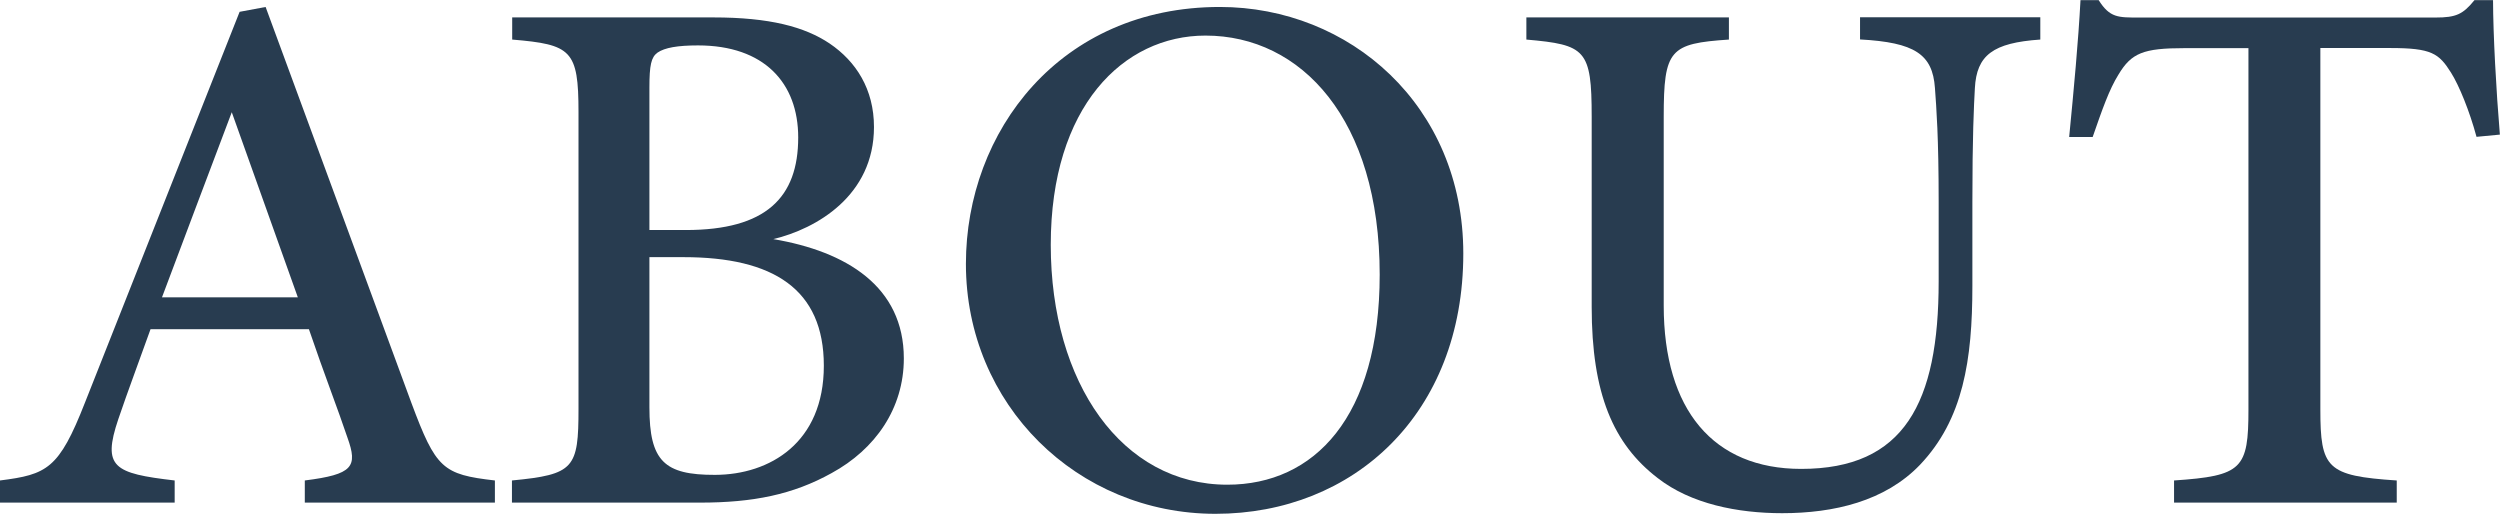 <?xml version="1.0" encoding="UTF-8"?>
<svg id="_レイヤー_2" data-name="レイヤー 2" xmlns="http://www.w3.org/2000/svg" viewBox="0 0 200.95 41.3">
  <defs>
    <style>
      .cls-1 {
        fill: #283c50;
      }
    </style>
  </defs>
  <g id="about">
    <g>
      <path class="cls-1" d="m24.5,40.4v-1.78c3.88-.49,4.27-1.1,3.43-3.44-.75-2.24-1.9-5.19-3.1-8.72h-12.73c-.91,2.55-1.79,4.88-2.59,7.23-1.31,3.88-.36,4.36,4.53,4.93v1.78H0v-1.78c3.78-.48,4.74-.92,6.83-6.26L19.26.95l2.09-.39c3.79,10.29,7.92,21.51,11.72,31.83,1.97,5.28,2.51,5.75,6.71,6.23v1.78h-15.28Zm-5.87-31.38c-1.89,5.01-3.86,10.21-5.61,14.88h10.92l-5.31-14.88Z"/>
      <path class="cls-1" d="m62.16,19.22c5.86.99,10.49,3.8,10.49,9.59,0,4.02-2.29,7.3-5.81,9.22-3.11,1.73-6.32,2.37-10.56,2.37h-15.13v-1.78c5.01-.48,5.35-.98,5.35-5.77V9.01c0-4.99-.58-5.43-5.33-5.83v-1.78h16.17c4.51,0,7.34.75,9.35,2.1,2.12,1.44,3.56,3.67,3.56,6.71,0,5.52-4.63,8.18-8.09,9.01Zm-7.03-.73c6.44,0,9.03-2.61,9.03-7.44,0-4.38-2.73-7.4-8.05-7.4-1.64,0-2.68.18-3.26.58-.51.37-.65,1.01-.65,2.81v11.45h2.93Zm-2.93,14.25c0,4.32,1.19,5.44,5.27,5.43,4.43-.01,8.75-2.6,8.75-8.77s-4.07-8.73-11.28-8.73h-2.74v12.06Z"/>
      <path class="cls-1" d="m98.05.56c10.41,0,19.57,7.9,19.57,19.82,0,12.88-8.82,20.92-19.92,20.92s-20.06-8.76-20.06-20.09c0-10.65,7.57-20.65,20.41-20.65Zm-1.15,2.3c-6.61,0-12.44,5.7-12.44,16.82s5.74,19.28,14.19,19.28c6.98,0,12.25-5.42,12.25-16.89,0-12.47-6.3-19.21-14-19.21Z"/>
      <path class="cls-1" d="m163.99,3.18c-3.79.26-5.11,1.25-5.25,3.91-.08,1.46-.2,3.89-.2,9.17v6.73c0,5.95-.74,10.72-4.21,14.37-2.81,2.93-6.92,3.89-11.08,3.89-3.57,0-7.33-.74-10-2.82-3.58-2.74-5.31-6.79-5.31-13.76v-15.28c0-5.42-.49-5.79-5.25-6.21v-1.78h16.28v1.78c-4.75.32-5.24.79-5.24,6.21v15.17c0,8.39,3.99,13.13,11.05,13.13,8.27,0,11.05-5.28,11.05-15.07v-6.37c0-5.27-.18-7.53-.3-9.18-.19-2.71-1.62-3.66-6.02-3.9v-1.78h14.49v1.78Z"/>
      <path class="cls-1" d="m199.06,10.99c-.56-2.07-1.39-4.1-2.04-5.14-.98-1.56-1.56-1.99-4.9-1.99h-5.61v29.04c0,4.74.5,5.35,6.14,5.72v1.78h-17.9v-1.78c5.49-.37,5.98-.93,5.98-5.72V3.87h-5.14c-3.31,0-4.27.39-5.31,2.13-.74,1.19-1.29,2.76-2.07,5.01h-1.89c.37-3.79.74-7.73.91-11h1.46c.9,1.43,1.57,1.4,3.27,1.4h23.8c1.67,0,2.21-.26,3.14-1.4h1.49c.01,2.77.25,7.26.55,10.81l-1.89.18Z"/>
    </g>
  </g>
</svg>